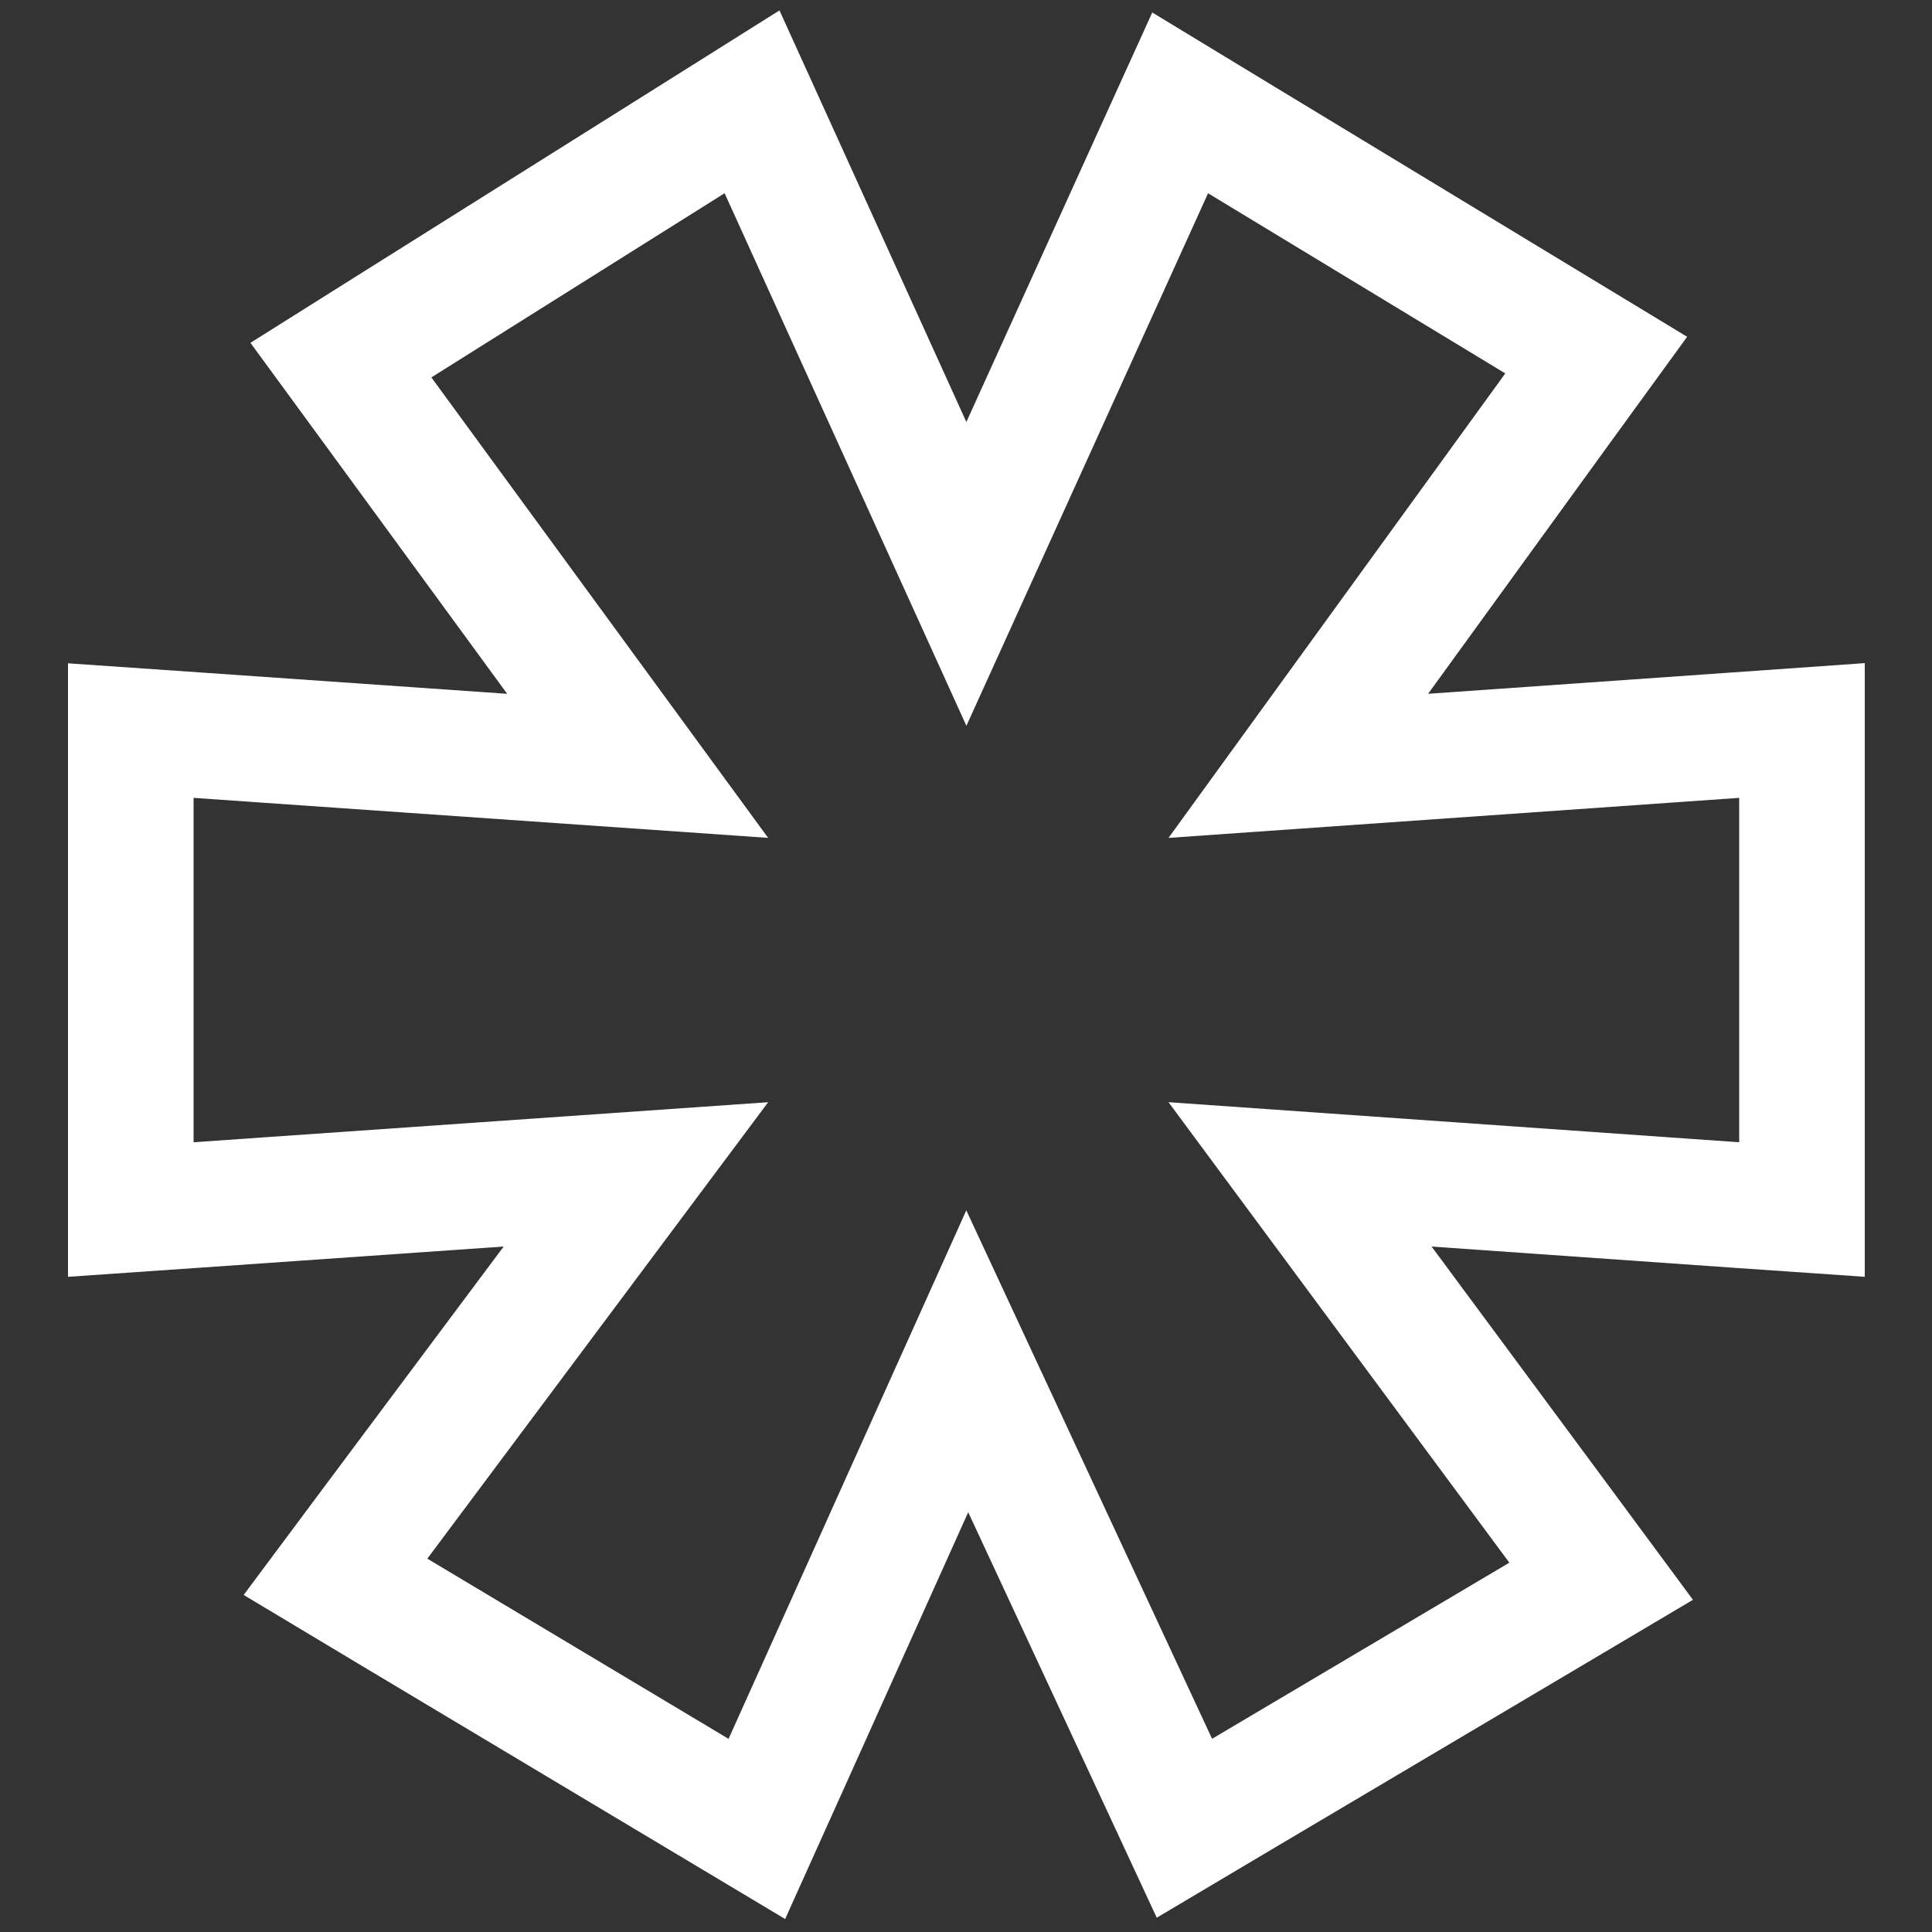 <svg width="20" height="20" viewBox="0 0 20 20" fill="none" xmlns="http://www.w3.org/2000/svg">
<rect x="0" y="0" width="20" height="20" fill="#333333" stroke="none"/>
<path d="M8.093 1.732L7.785 1.054L7.155 1.45L4.119 3.357L3.529 3.728L3.941 4.291L6.601 7.928L2.049 7.611L1.354 7.563V8.259V11.824V12.521L2.049 12.473L6.583 12.157L3.903 15.746L3.473 16.323L4.09 16.693L7.208 18.558L7.835 18.933L8.135 18.267L10.013 14.092L11.958 18.274L12.261 18.926L12.879 18.559L15.956 16.736L16.575 16.369L16.147 15.79L13.458 12.157L17.958 12.473L18.654 12.521V11.824V8.259V7.562L17.958 7.611L13.44 7.928L16.109 4.247L16.524 3.676L15.92 3.31L12.843 1.445L12.217 1.065L11.914 1.732L10.004 5.941L8.093 1.732Z" stroke="white" stroke-width="1.3"/>
</svg>
